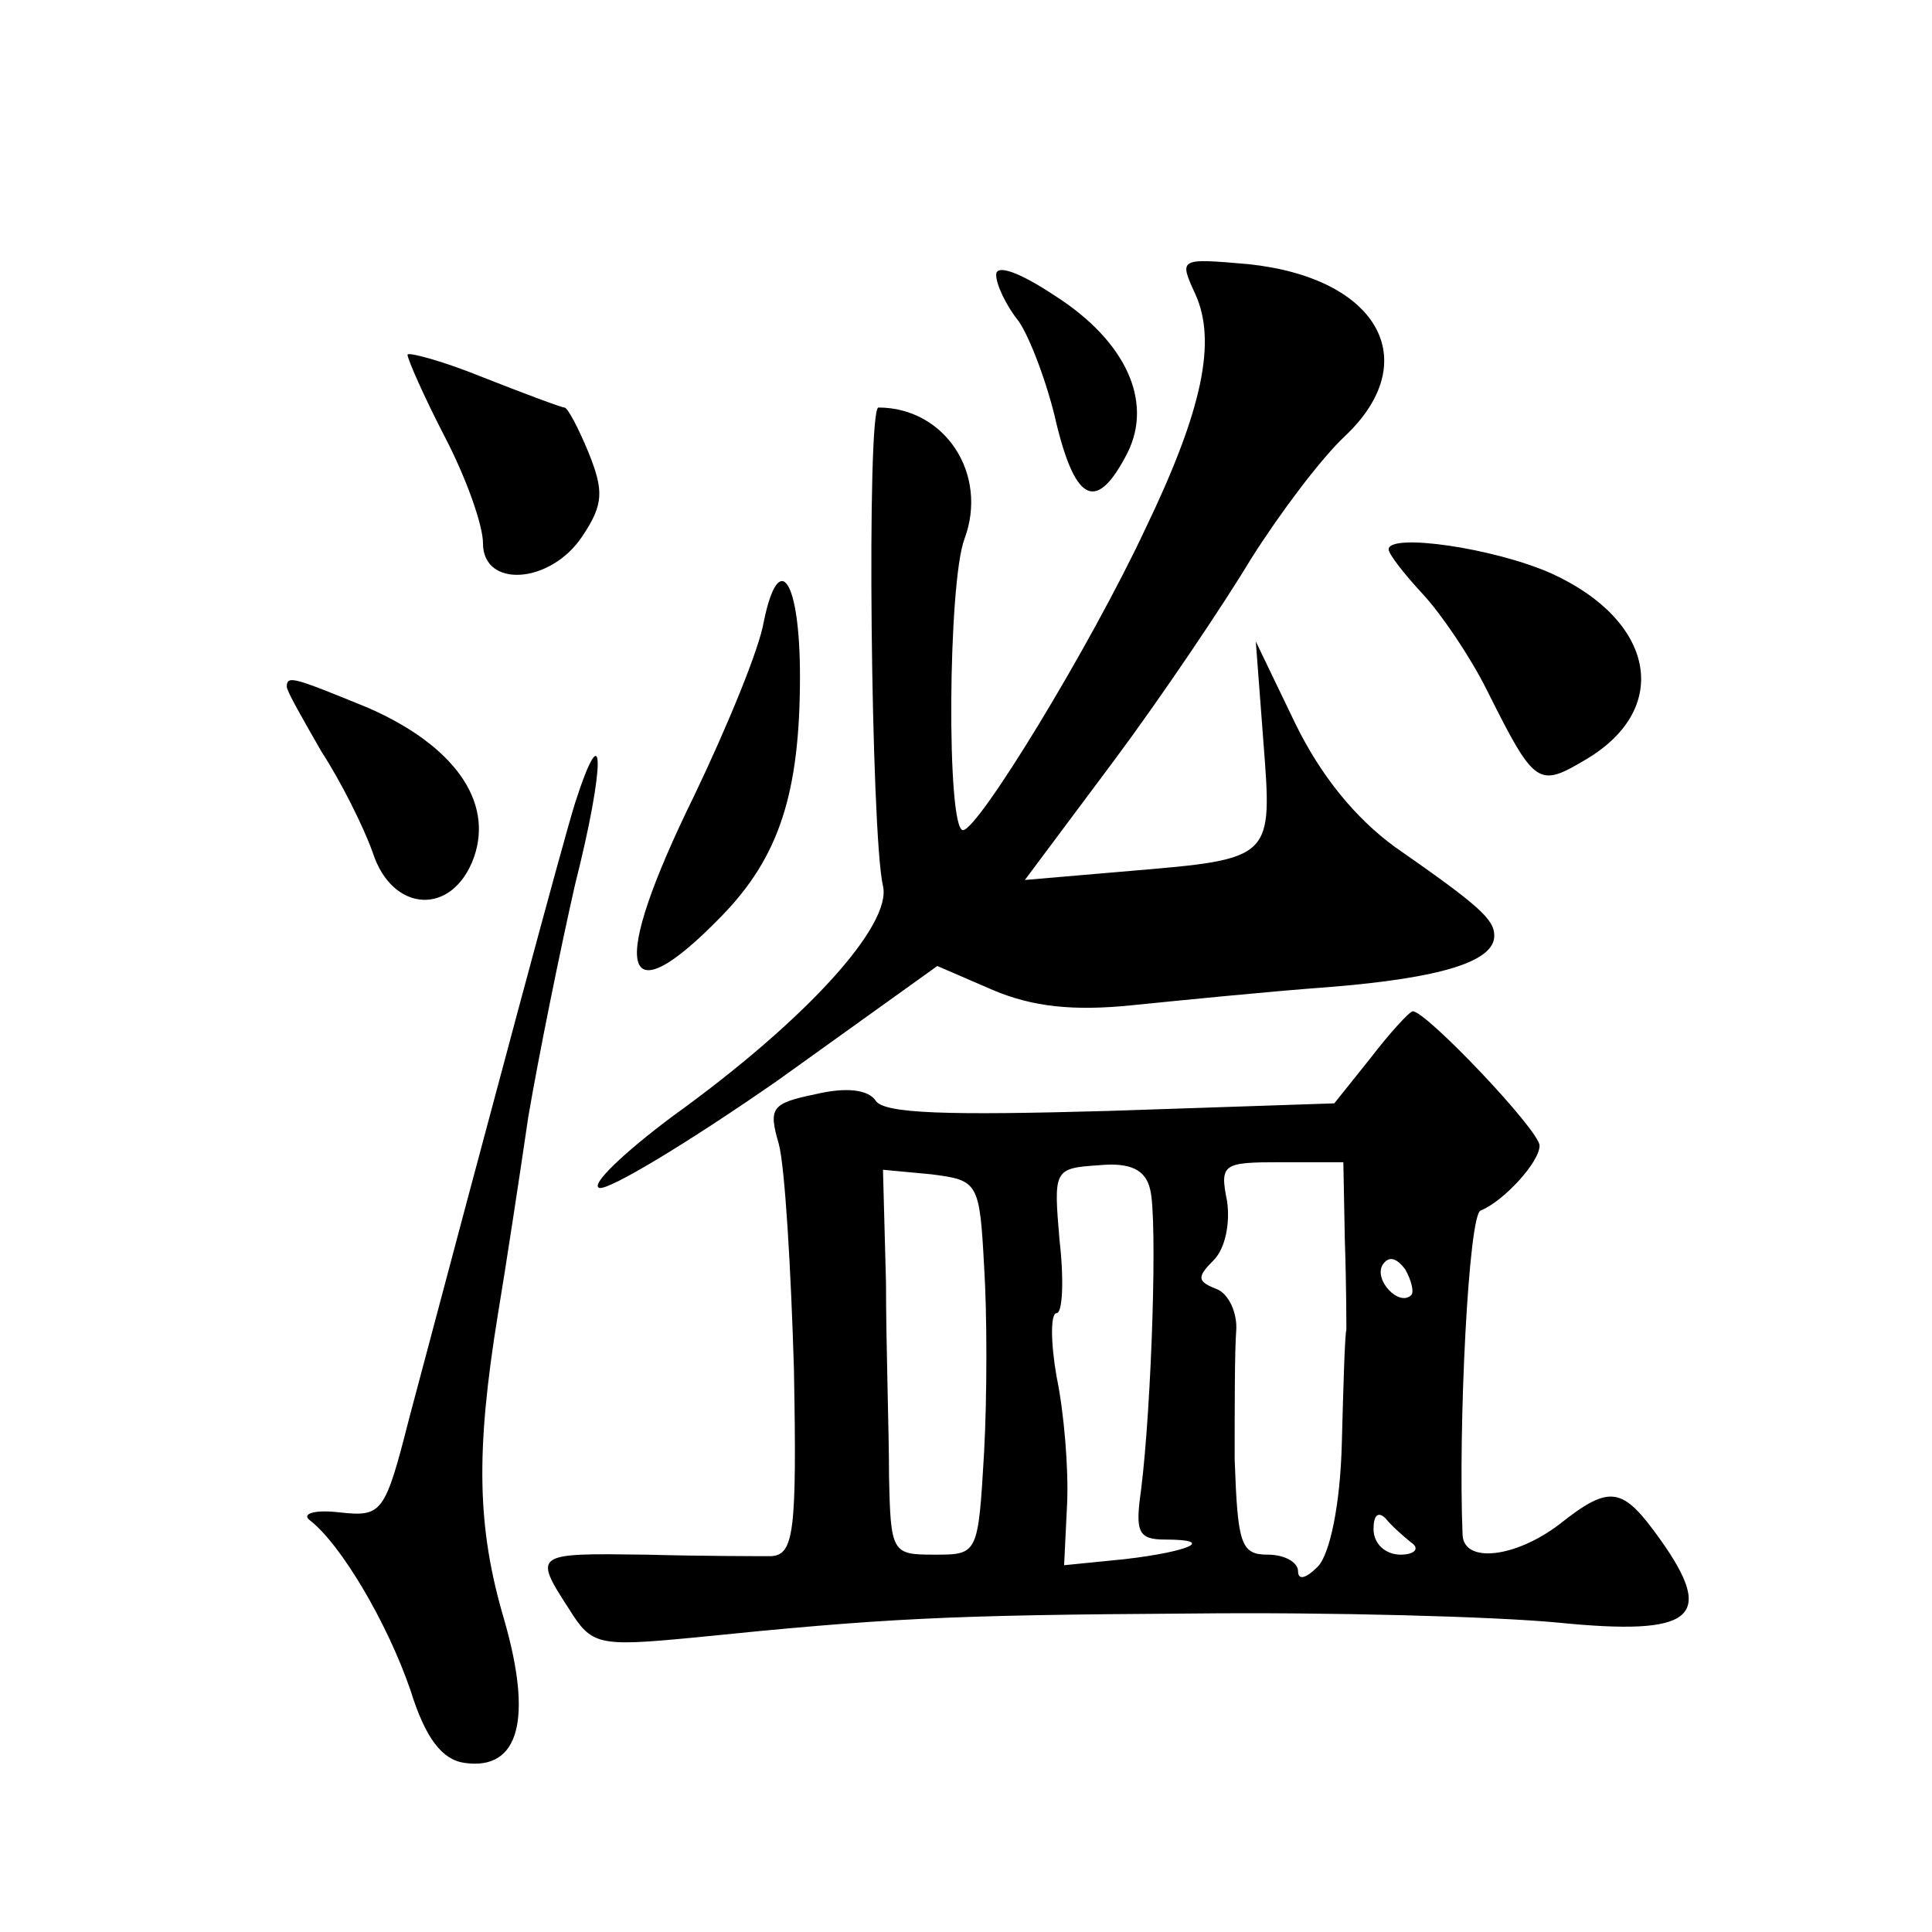 <?xml version="1.0" standalone="no"?>
<!DOCTYPE svg PUBLIC "-//W3C//DTD SVG 20010904//EN"
 "http://www.w3.org/TR/2001/REC-SVG-20010904/DTD/svg10.dtd">
<svg version="1.0" xmlns="http://www.w3.org/2000/svg"
 width="128pt" height="128pt" viewBox="0 0 128 128"
 preserveAspectRatio="xMidYMid meet">
<g transform="translate(0,128) scale(0.1,-0.1)"
fill="#0" stroke="none">
<path d="M660 1098 c0 -7 7 -21 15 -31 7 -10 19 -41 25 -68 13 -53 27 -58 47 -19
17 34 -1 74 -48 104 -24 16 -39 21 -39 14z M792 1085 c14 -31 5 -76 -33 -155 -37
-79 -111 -200 -121 -200 -11 0 -10 164 1 193 16 43 -13 87 -57 87 -8 0 -5 -283
3 -317 6 -26 -51 -89 -140 -153 -32 -24 -54 -45 -48 -47 6 -2 59 30 118 71 l106
76 37 -16 c26 -11 53 -14 92 -10 30 3 89 9 130 12 75 6 110 17 110 34 0 11 -10
20 -66 59 -26 19 -49 47 -66 82 l-26 54 5 -66 c6 -78 7 -78 -88 -86 l-70 -6 59
79 c32 43 73 104 91 134 19 30 46 66 62 81 53 50 22 105 -64 114 -46 4 -46 4 -35
-20z M270 1045 c0 -3 11 -28 25 -55 14 -27 25 -58 25 -70 0 -30 45 -27 66 5 14
21 14 30 4 55 -7 17 -14 30 -16 30 -2 0 -26 9 -54 20 -27 11 -50 17 -50 15z M920
916 c0 -3 10 -16 23 -30 12 -13 31 -41 42 -63 32 -64 34 -65 66 -46 57 34 45 92
-23 123 -38 17 -108 27 -108 16z M506 868 c-3 -18 -24 -69 -46 -115 -57 -116 -49
-149 18 -80 38 39 52 81 52 159 0 64 -14 85 -24 36z M190 825 c0 -3 11 -22 23 -43
13 -20 28 -50 34 -67 13 -40 53 -42 67 -3 13 37 -13 74 -70 99 -49 20 -54 22 -54
14z M381 748 c-9 -29 -55 -201 -110 -408 -16 -63 -18 -65 -46 -62 -17 2 -25 -1
-20 -5 21 -16 52 -69 67 -113 10 -32 21 -46 36 -48 36 -5 45 29 26 95 -18 61 -19
111 -4 203 5 30 14 89 20 130 7 41 21 110 31 154 20 79 20 116 0 54z M908 579 l-24
-30 -149 -5 c-106 -3 -150 -2 -155 7 -5 7 -19 9 -40 4 -29 -6 -31 -9 -24 -33 4
-15 8 -82 10 -149 2 -108 0 -123 -15 -124 -9 0 -46 0 -83 1 -74 1 -75 1 -51 -36
15 -24 19 -25 82 -19 128 13 168 15 331 16 91 1 200 -2 242 -6 90 -9 105 3 68 55
-25 35 -33 37 -67 10 -29 -22 -63 -26 -64 -7 -3 72 4 213 12 215 15 6 39 32 39
43 0 10 -75 89 -84 89 -2 0 -15 -14 -28 -31z m-256 -138 c2 -31 2 -86 0 -123 -4
-68 -4 -68 -33 -68 -28 0 -29 1 -30 53 0 28 -2 86 -2 127 l-2 75 32 -3 c31 -4 32
-5 35 -61z m110 51 c5 -19 1 -143 -6 -199 -4 -28 -2 -33 16 -33 34 0 16 -8 -27
-13 l-40 -4 2 41 c1 23 -2 60 -7 84 -4 23 -4 42 0 42 4 0 5 22 2 48 -4 47 -4 48
26 50 21 2 31 -3 34 -16z m129 -34 c1 -29 1 -56 1 -59 -1 -3 -2 -37 -3 -75 -1 -41
-8 -74 -16 -82 -8 -8 -13 -9 -13 -3 0 6 -9 11 -20 11 -18 0 -20 7 -22 63 0 34 0
72 1 85 1 12 -5 25 -13 28 -13 5 -13 8 -2 19 8 8 11 25 9 39 -5 25 -3 26 36 26
l41 0 1 -52z m44 -36 c-8 -8 -25 10 -19 20 4 6 9 5 15 -3 4 -7 6 -15 4 -17z m0
-164 c6 -4 2 -8 -7 -8 -10 0 -18 7 -18 17 0 9 3 12 8 7 4 -5 12 -12 17 -16z"/>
</g>
</svg>
